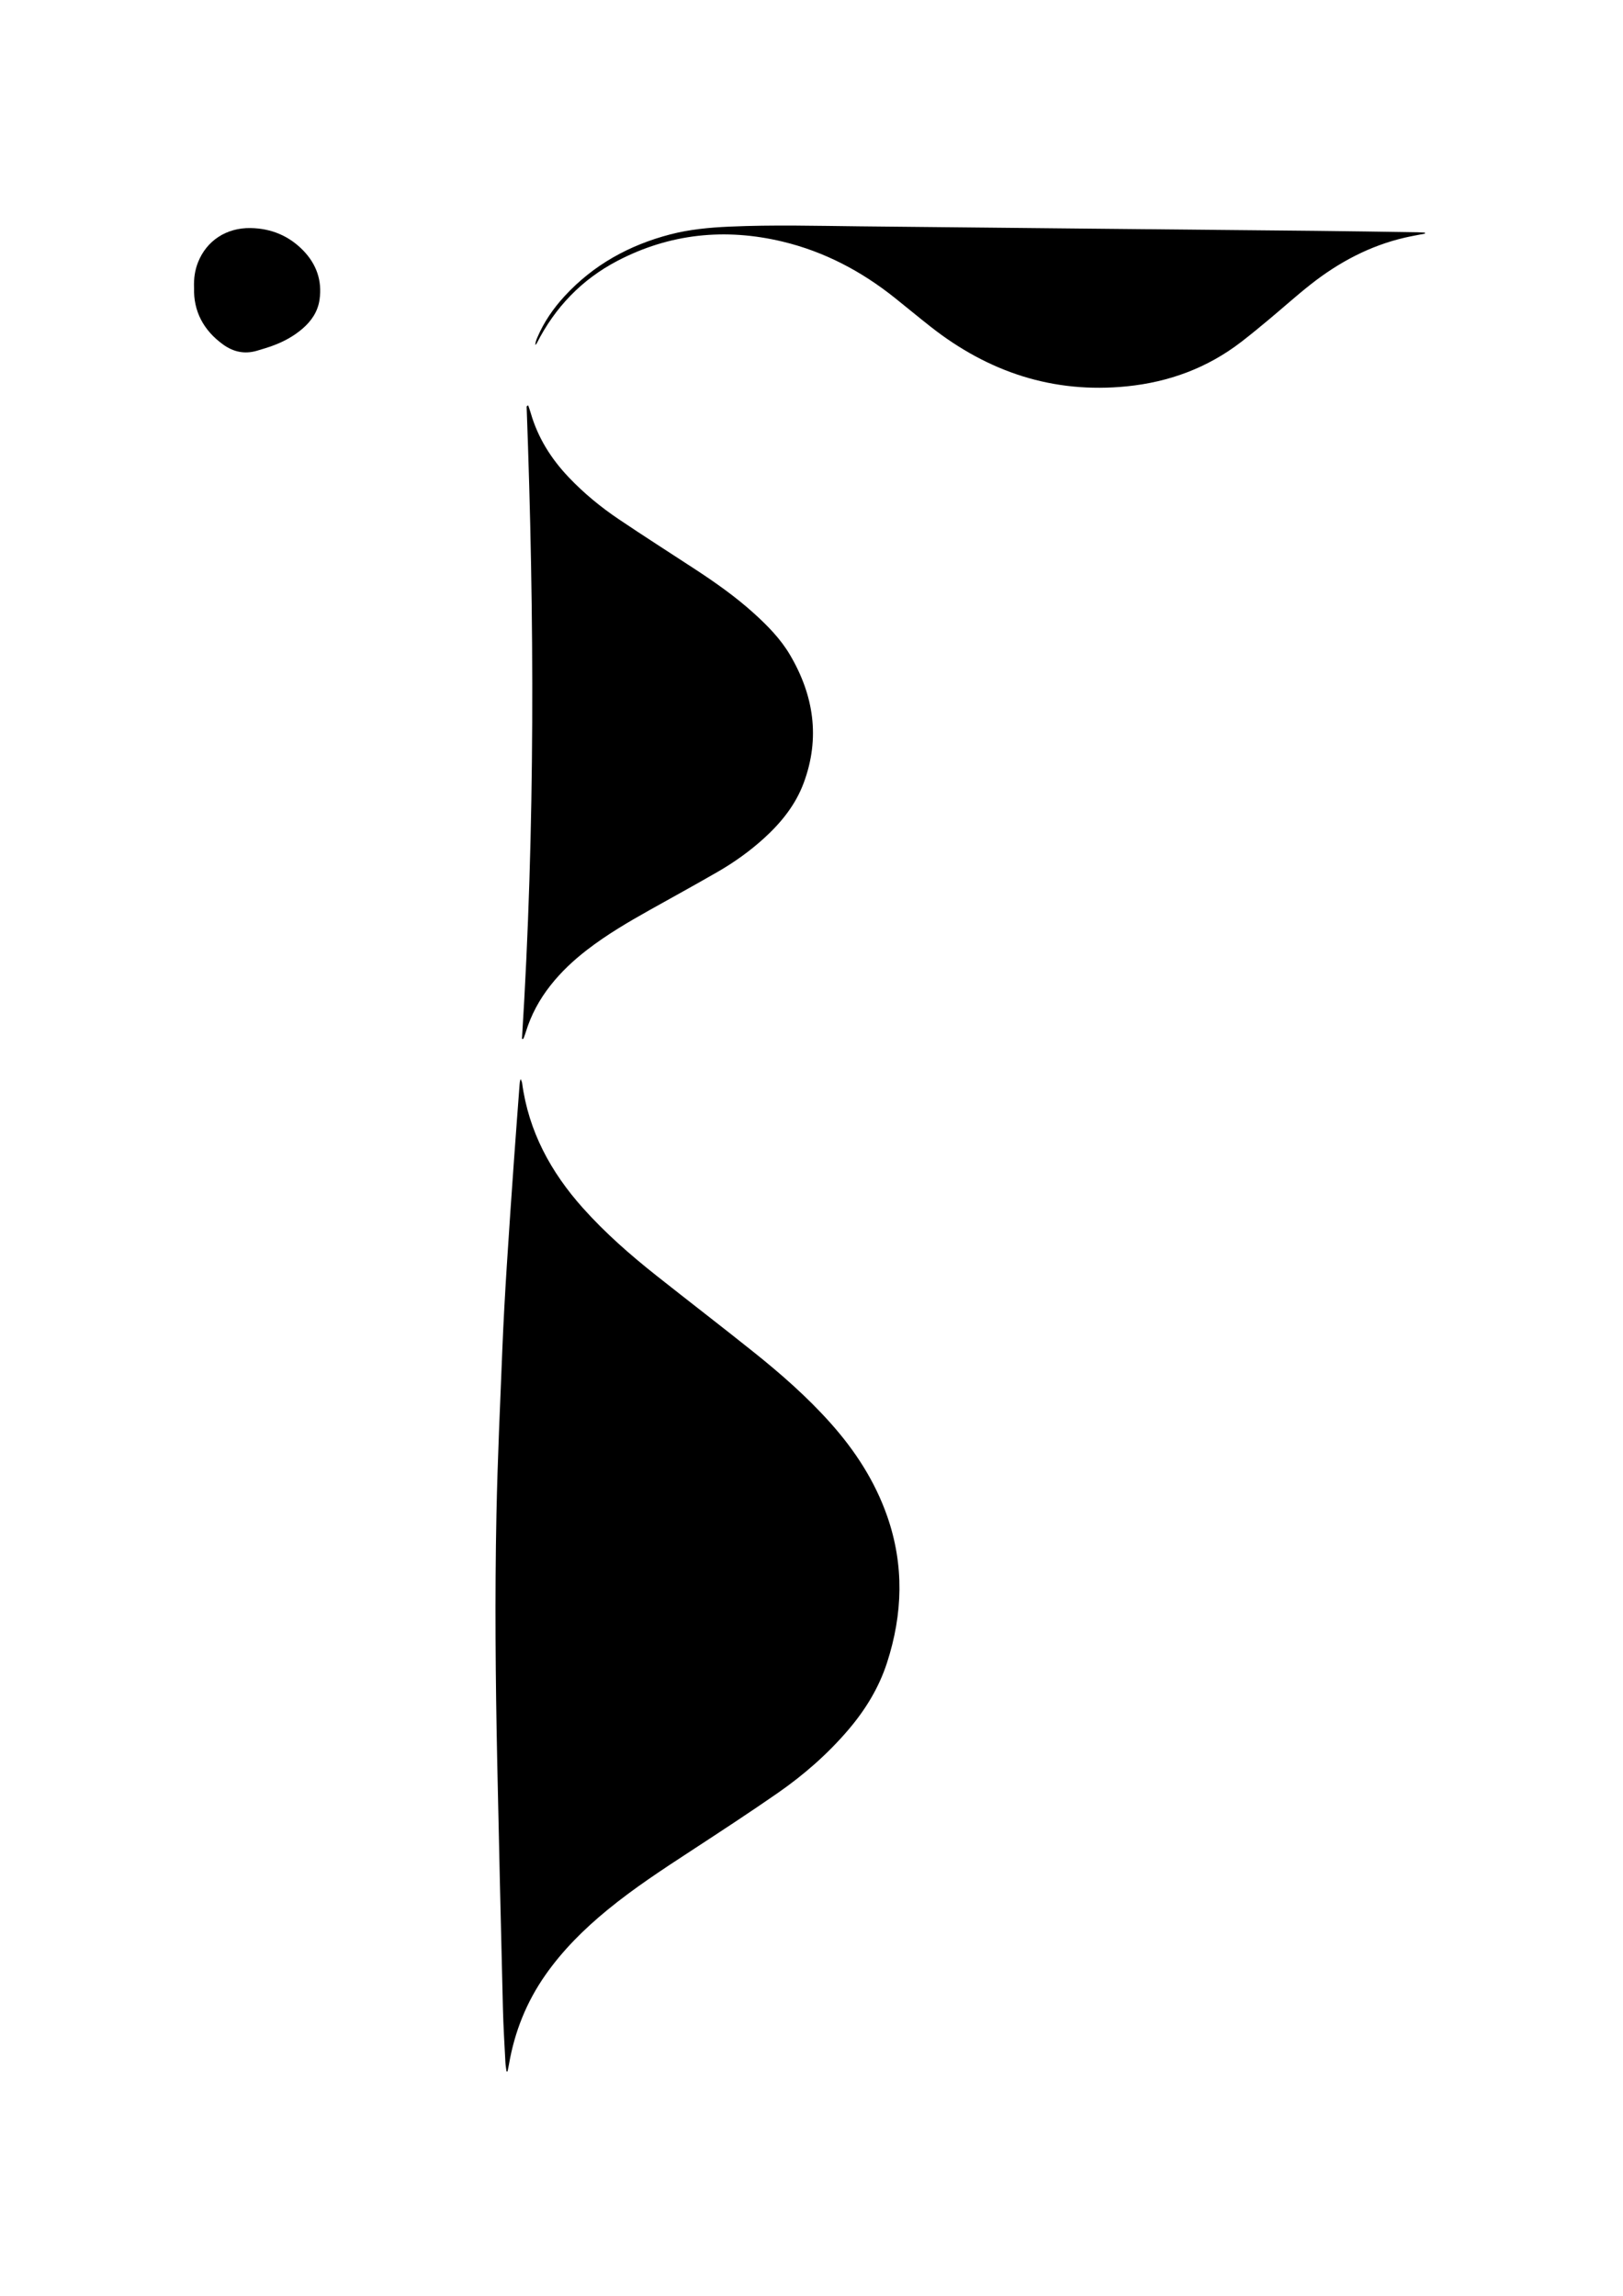 <?xml version="1.0" encoding="UTF-8"?>
<svg data-bbox="71.139 82.701 451.441 676.819" viewBox="0 0 595.2 841.92" xmlns="http://www.w3.org/2000/svg" data-type="shape">
    <g>
        <path d="M185.76 759.52c-.14-1.09-.35-2.17-.41-3.27-.33-6.55-.75-13.1-.91-19.65-.74-29.98-1.45-59.97-2.08-89.96-.64-30.47-.92-60.95-.3-91.42.41-20.15 1.35-40.28 2.16-60.42.41-10.15.98-20.29 1.62-30.43.82-13.09 1.75-26.17 2.67-39.25.65-9.17 1.36-18.34 2.04-27.51.05-.63.09-1.26.4-1.96.18.48.45.94.52 1.43 2.38 17.75 10.52 32.69 22.31 45.87 8.14 9.1 17.27 17.1 26.81 24.66 11.85 9.39 23.84 18.59 35.65 28.03 10.01 7.99 19.63 16.42 28.2 25.99 9.11 10.17 16.44 21.44 20.95 34.39 6.23 17.89 5.7 35.79-.11 53.68-2.99 9.19-7.94 17.25-14.18 24.56-7.58 8.88-16.31 16.51-25.86 23.15-10.44 7.25-21.09 14.2-31.73 21.16-10.51 6.87-21.02 13.74-30.75 21.72-8.57 7.03-16.39 14.77-22.77 23.89-6.9 9.86-11.26 20.74-13.31 32.58-.16.92-.37 1.84-.56 2.76h-.35Z"/>
        <path d="M193.71 148.67c.3.88.64 1.77.9 2.68 2.61 9.12 7.51 16.89 14.01 23.71 5.54 5.82 11.72 10.9 18.37 15.37 9.15 6.16 18.45 12.1 27.68 18.13 7.64 4.99 15.09 10.23 21.87 16.37 5 4.53 9.72 9.34 13.16 15.17 8.75 14.84 11.14 30.48 5.06 46.91-3 8.12-8.33 14.69-14.69 20.45-5.18 4.69-10.84 8.73-16.88 12.21-8.24 4.75-16.58 9.33-24.88 13.97-7.96 4.46-15.81 9.07-23.05 14.66-4.96 3.83-9.5 8.08-13.38 13.01-4.05 5.14-7.12 10.79-9.04 17.06-.23.76-.51 1.51-.79 2.26-.05.13-.19.22-.28.33-.08 0-.17.03-.22 0-.06-.04-.12-.13-.12-.2 4.85-77.17 4.57-154.38 1.7-231.61 0-.12.13-.26.22-.37.04-.05.15-.05.36-.1Z"/>
        <path d="M522.56 85.66c-2.46.49-4.93.91-7.37 1.47-12.86 2.98-24.22 9.04-34.51 17.14-5.15 4.05-10.03 8.45-15.06 12.65-3.44 2.87-6.89 5.73-10.44 8.46-12.37 9.52-26.42 14.7-41.9 16.27-27.05 2.73-50.83-5.23-71.98-21.85-4.4-3.46-8.71-7.04-13.08-10.53-12.28-9.82-25.93-17.02-41.25-20.69-21.01-5.02-41.35-2.96-60.57 7.08-13.04 6.81-22.87 17.04-29.55 30.21-.11.21-.23.41-.56.57.08-.45.13-.91.25-1.34.13-.46.33-.9.51-1.34 2.4-5.66 5.85-10.65 9.98-15.15 10.6-11.52 23.74-18.75 38.79-22.67 7.07-1.84 14.32-2.51 21.6-2.84 16.07-.72 32.14-.28 48.22-.11 55.58.6 111.17 1.09 166.75 1.65 12.48.12 24.95.34 37.43.52.92.01 1.84.1 2.76.15 0 .12 0 .24-.01.36Z"/>
        <path d="M71.16 105.58c-.13-3.6.34-6.58 1.48-9.45 3.14-7.88 10.35-12.65 19.24-12.51 7.52.12 14.08 2.82 19.34 8.25 4.83 5 6.96 11.01 5.97 17.98-.63 4.42-2.99 7.87-6.31 10.71-3.13 2.68-6.7 4.64-10.55 6.08-2.02.76-4.09 1.37-6.16 1.98-4.46 1.3-8.54.43-12.27-2.24-7.29-5.23-10.98-12.3-10.73-20.8Z"/>
    </g>
</svg>
